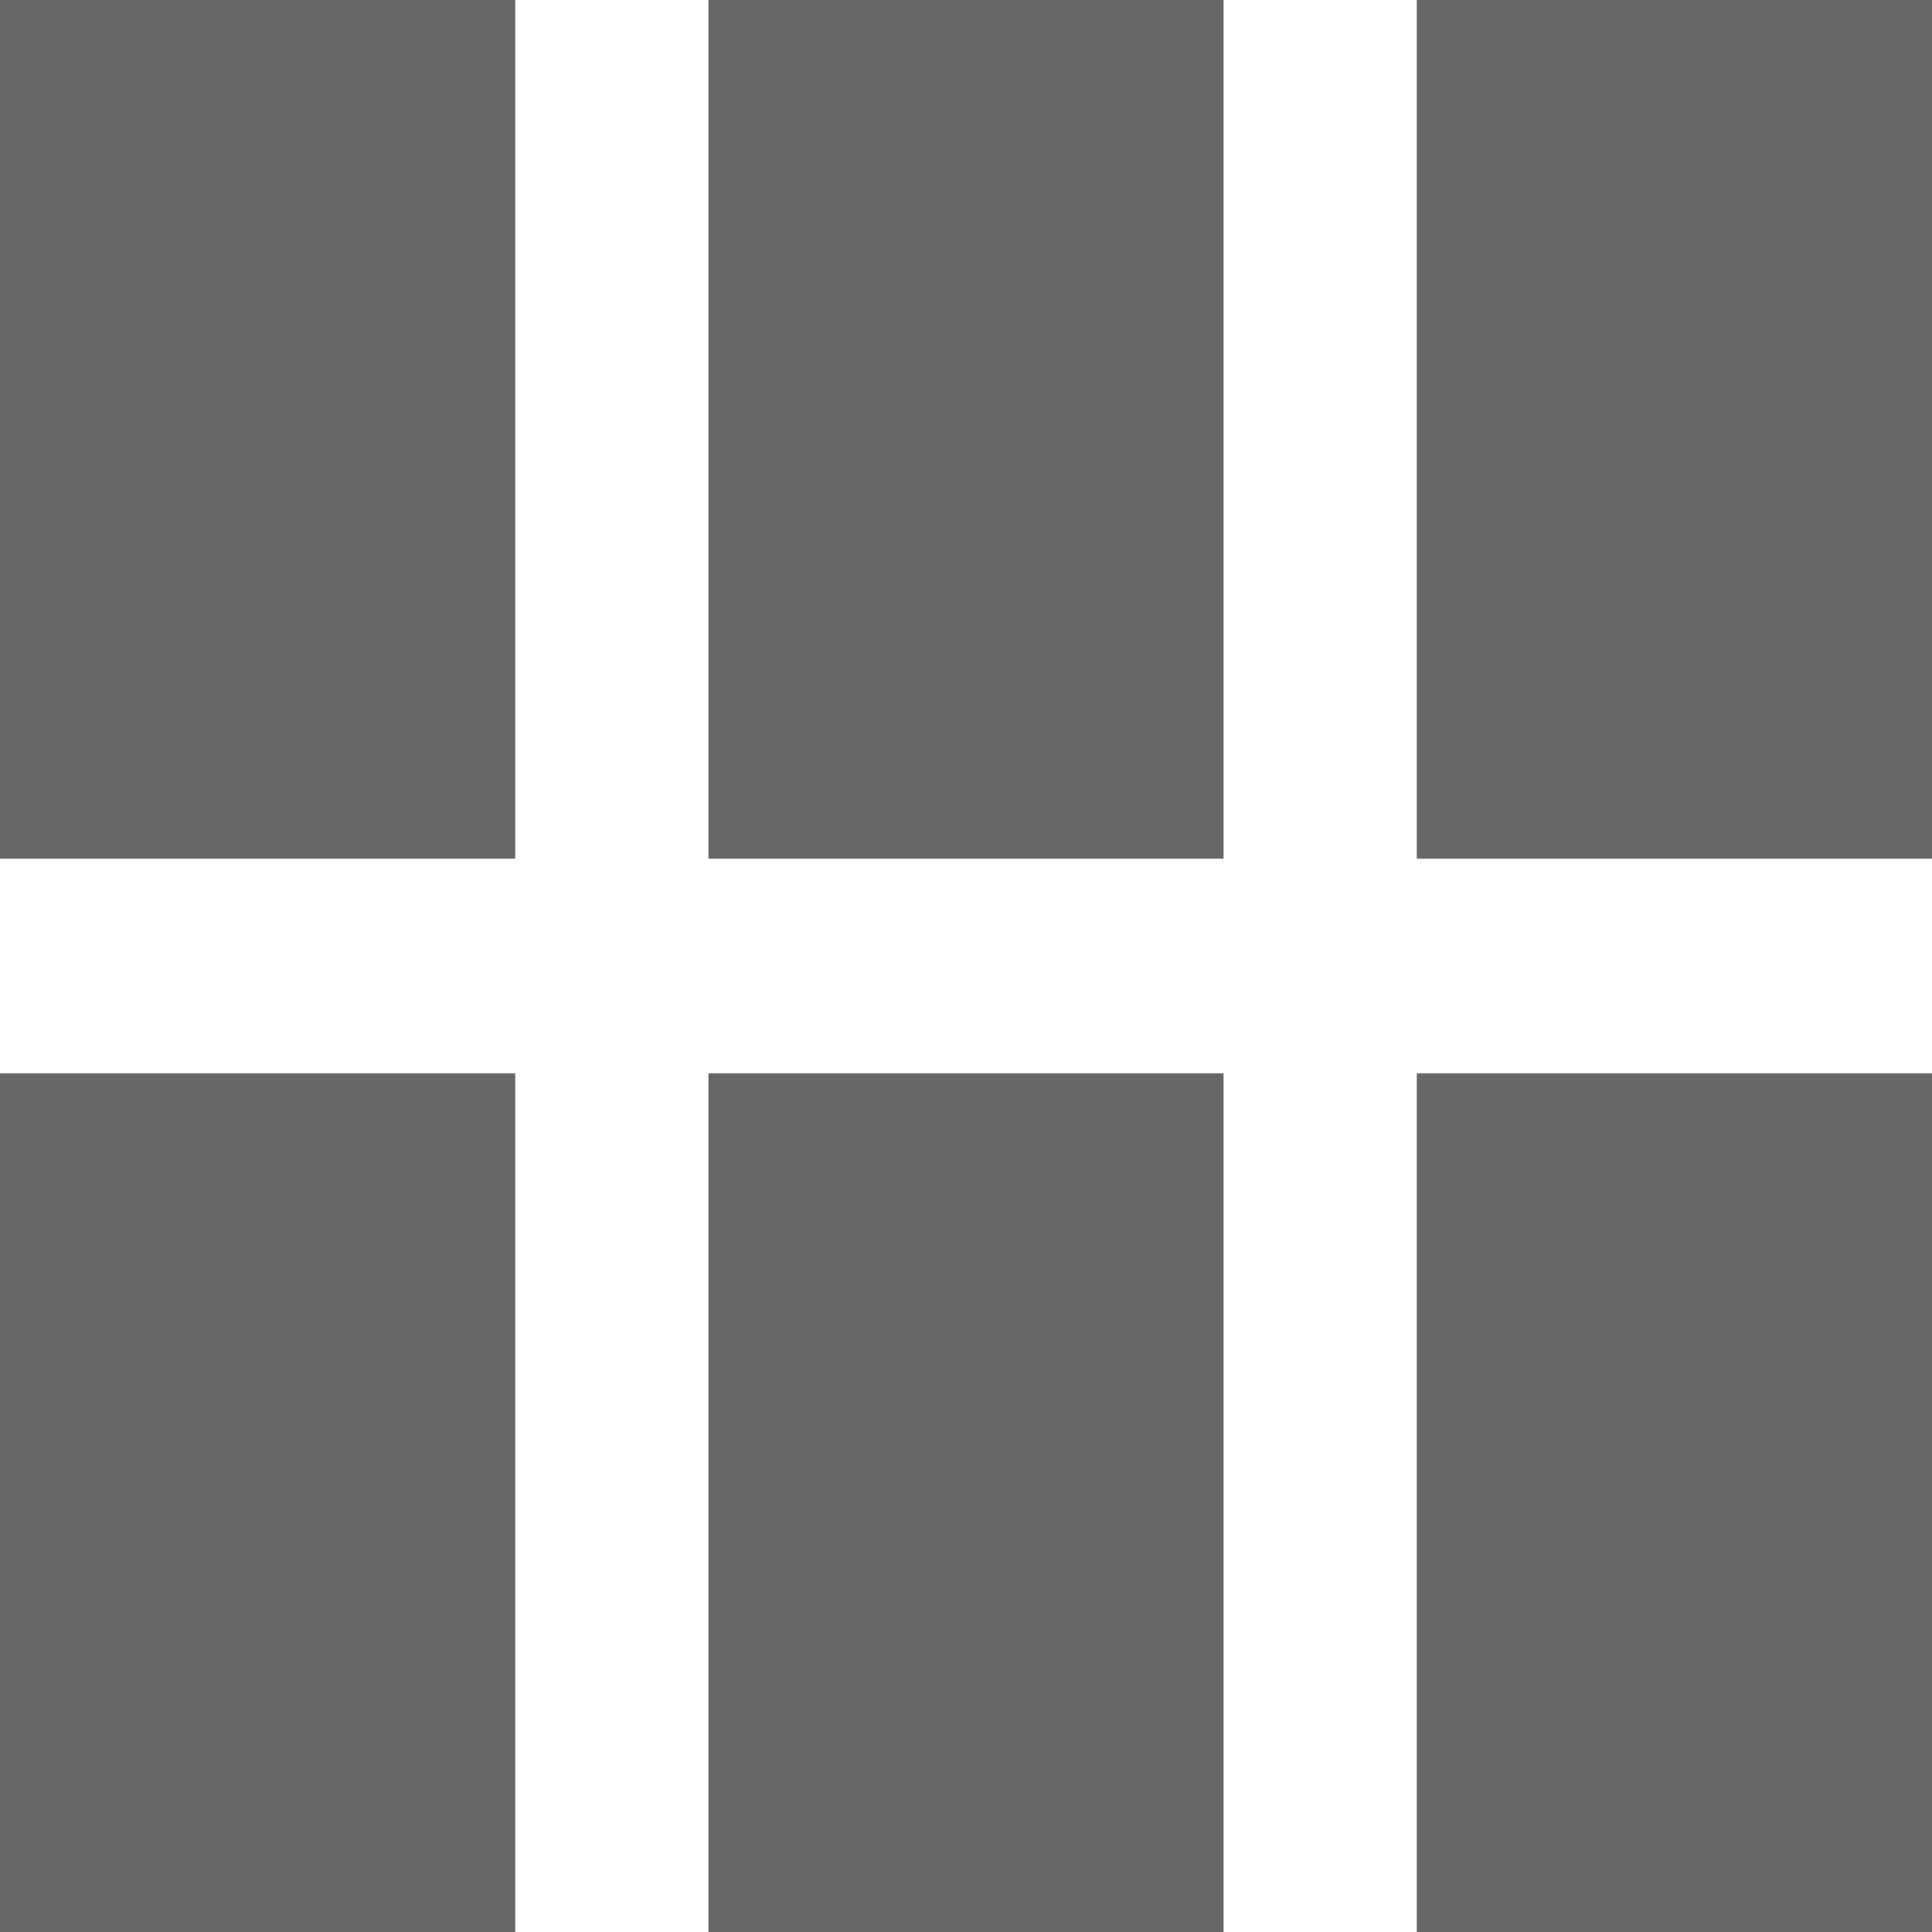 <svg width="45" height="45" viewBox="0 0 45 45" fill="none" xmlns="http://www.w3.org/2000/svg">
<rect x="16.5" y="25" width="12" height="20" fill="#666666"/>
<rect x="33" y="25" width="12" height="20" fill="#666666"/>
<rect y="25" width="12" height="20" fill="#666666"/>
<rect x="16.5" width="12" height="20" fill="#666666"/>
<rect x="33" width="12" height="20" fill="#666666"/>
<rect width="12" height="20" fill="#666666"/>
</svg>
